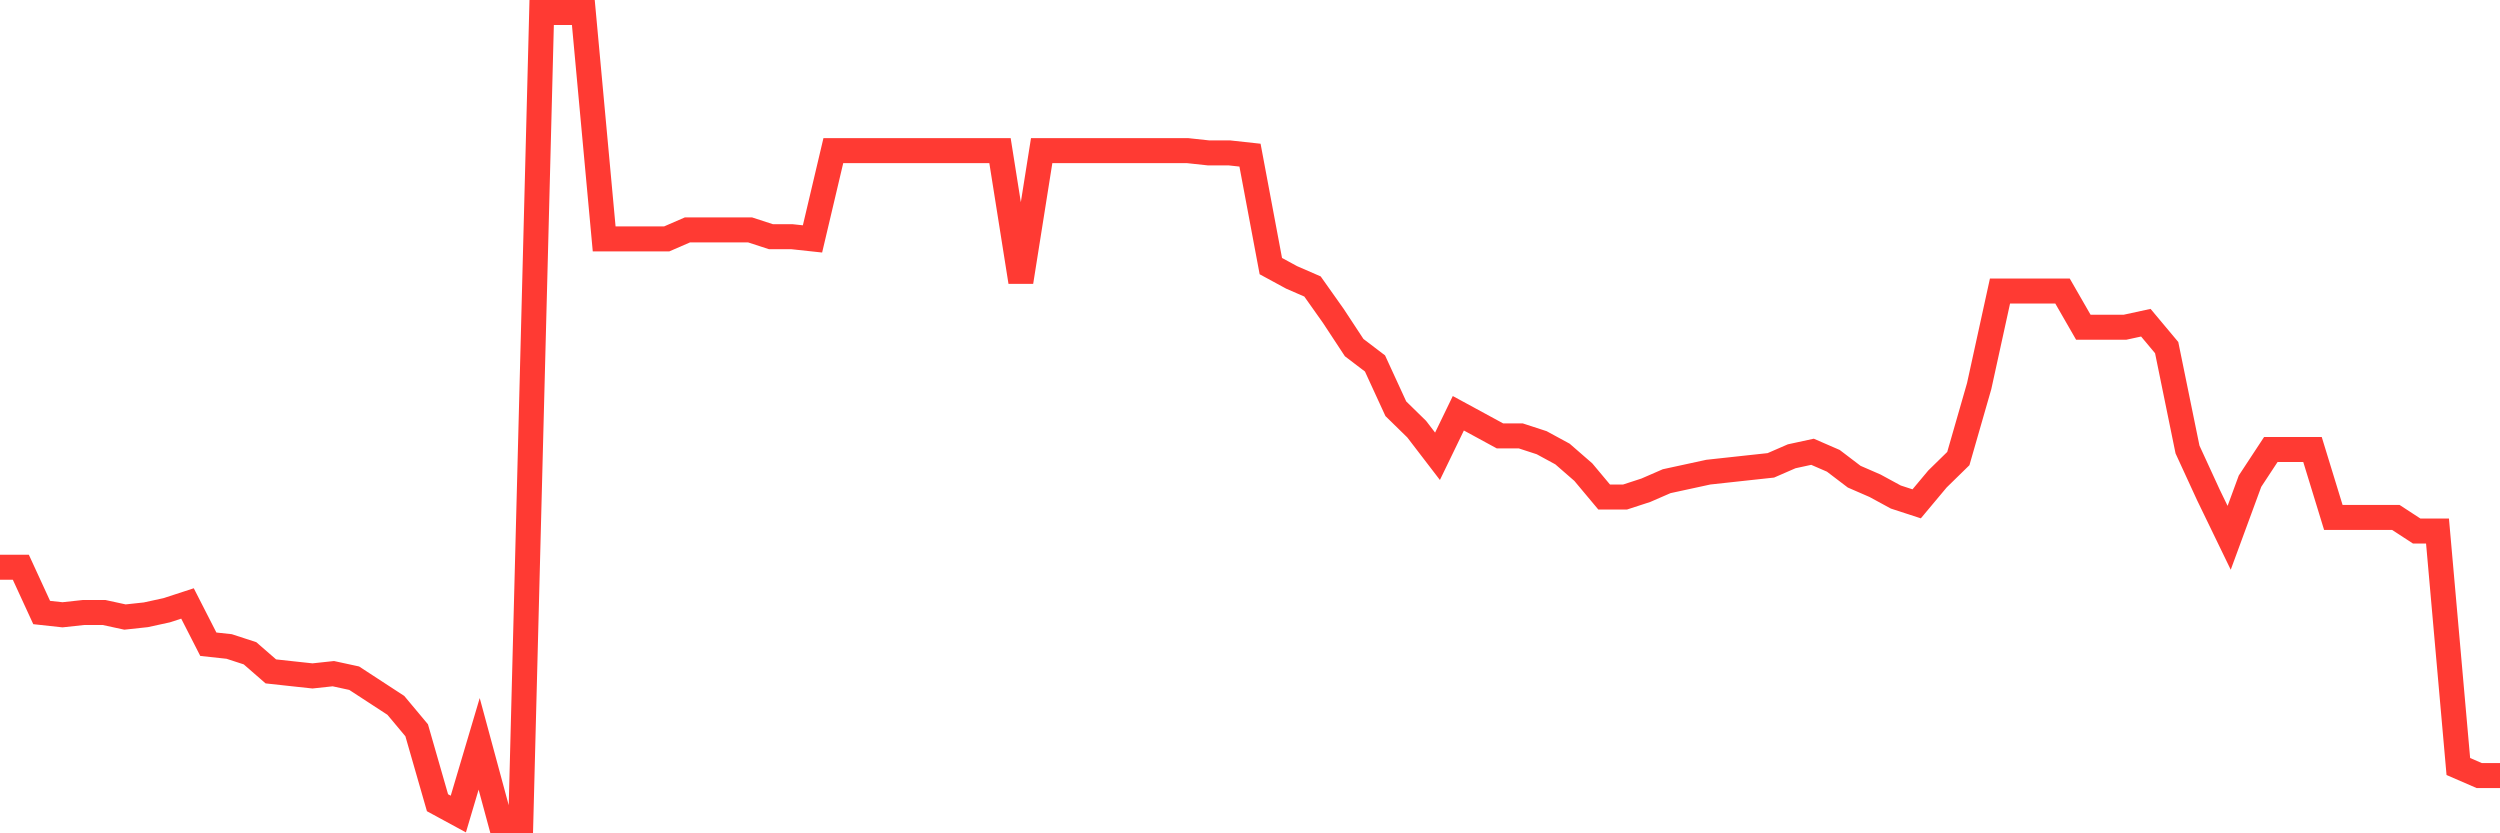 <svg
  xmlns="http://www.w3.org/2000/svg"
  xmlns:xlink="http://www.w3.org/1999/xlink"
  width="120"
  height="40"
  viewBox="0 0 120 40"
  preserveAspectRatio="none"
>
  <polyline
    points="0,27.227 1,27.227 2,29.401 3,29.51 4,29.401 5,29.401 6,29.618 7,29.51 8,29.292 9,28.966 10,30.923 11,31.031 12,31.357 13,32.227 14,32.336 15,32.444 16,32.336 17,32.553 18,33.205 19,33.857 20,35.053 21,38.531 22,39.074 23,35.705 24,39.4 25,39.4 26,0.6 27,0.6 28,0.6 29,11.468 30,11.468 31,11.468 32,11.468 33,11.034 34,11.034 35,11.034 36,11.034 37,11.36 38,11.36 39,11.468 40,7.23 41,7.23 42,7.23 43,7.23 44,7.23 45,7.23 46,7.23 47,7.23 48,7.23 49,13.533 50,7.23 51,7.23 52,7.23 53,7.23 54,7.23 55,7.23 56,7.23 57,7.23 58,7.338 59,7.338 60,7.447 61,12.773 62,13.316 63,13.751 64,15.164 65,16.685 66,17.446 67,19.62 68,20.598 69,21.902 70,19.837 71,20.38 72,20.924 73,20.924 74,21.25 75,21.793 76,22.663 77,23.858 78,23.858 79,23.532 80,23.097 81,22.88 82,22.663 83,22.554 84,22.445 85,22.337 86,21.902 87,21.685 88,22.119 89,22.88 90,23.315 91,23.858 92,24.184 93,22.989 94,22.011 95,18.533 96,13.968 97,13.968 98,13.968 99,13.968 100,15.707 101,15.707 102,15.707 103,15.49 104,16.685 105,21.576 106,23.75 107,25.815 108,23.097 109,21.576 110,21.576 111,21.576 112,24.836 113,24.836 114,24.836 115,24.836 116,25.489 117,25.489 118,36.792 119,37.226 120,37.226"
    fill="none"
    stroke="#ff3a33"
    stroke-width="1.2"
  >
  </polyline>
</svg>